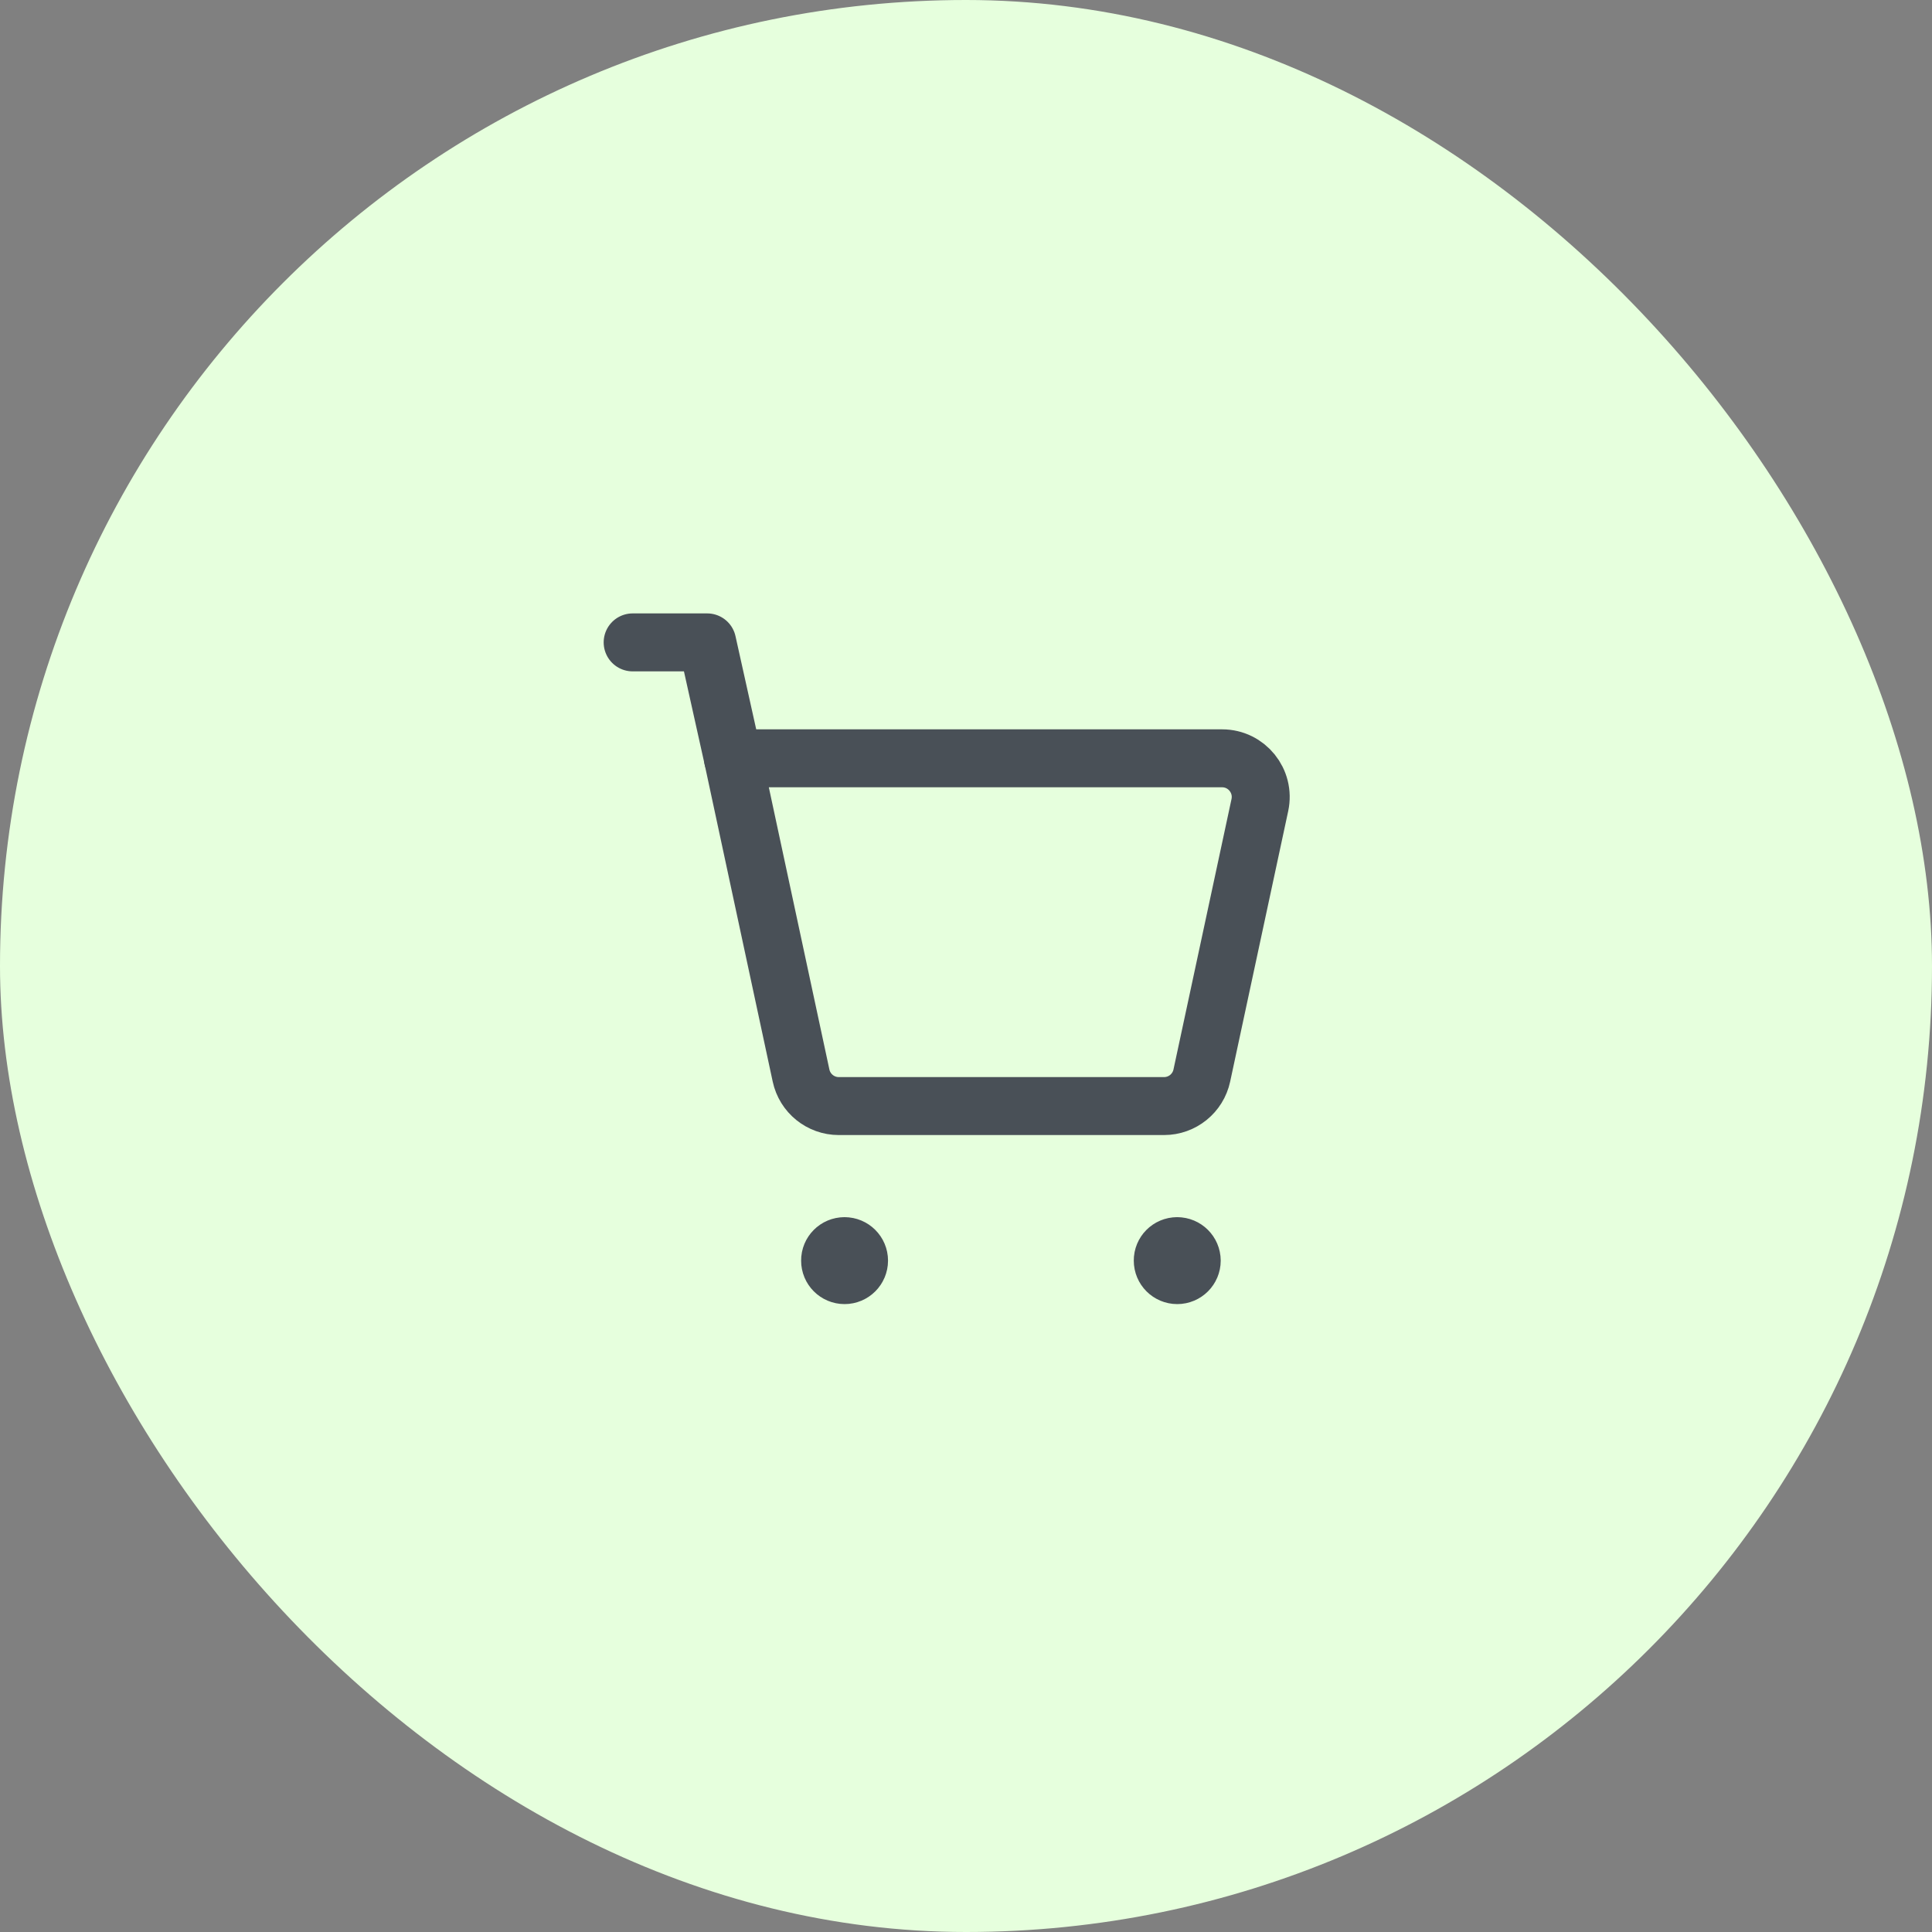 <svg width="50" height="50" viewBox="0 0 50 50" fill="none" xmlns="http://www.w3.org/2000/svg">
<rect x="0" y="0" width="50" height="50" fill="#808080" stroke="none"/>
<rect width="50" height="50" rx="25" fill="#E6FFDD"/>
<path d="M18.969 19.625L18.302 16.625H16.373" stroke="#495057" stroke-width="1.5" stroke-linecap="round" stroke-linejoin="round"/>
<path fill-rule="evenodd" clip-rule="evenodd" d="M20.731 27.835L18.969 19.625H31.627C32.264 19.625 32.738 20.212 32.605 20.835L31.103 27.835C31.004 28.296 30.597 28.625 30.125 28.625H21.708C21.237 28.625 20.83 28.296 20.731 27.835Z" stroke="#495057" stroke-width="1.5" stroke-linecap="round" stroke-linejoin="round"/>
<path d="M30.465 32.25C30.258 32.25 30.09 32.418 30.092 32.625C30.092 32.832 30.26 33 30.467 33C30.674 33 30.842 32.832 30.842 32.625C30.841 32.418 30.673 32.25 30.465 32.25" stroke="#495057" stroke-width="1.5" stroke-linecap="round" stroke-linejoin="round"/>
<path d="M21.856 32.25C21.649 32.25 21.481 32.418 21.483 32.625C21.482 32.832 21.65 33 21.857 33C22.064 33 22.232 32.832 22.232 32.625C22.232 32.418 22.064 32.25 21.856 32.25" stroke="#495057" stroke-width="1.5" stroke-linecap="round" stroke-linejoin="round"/>
</svg>
